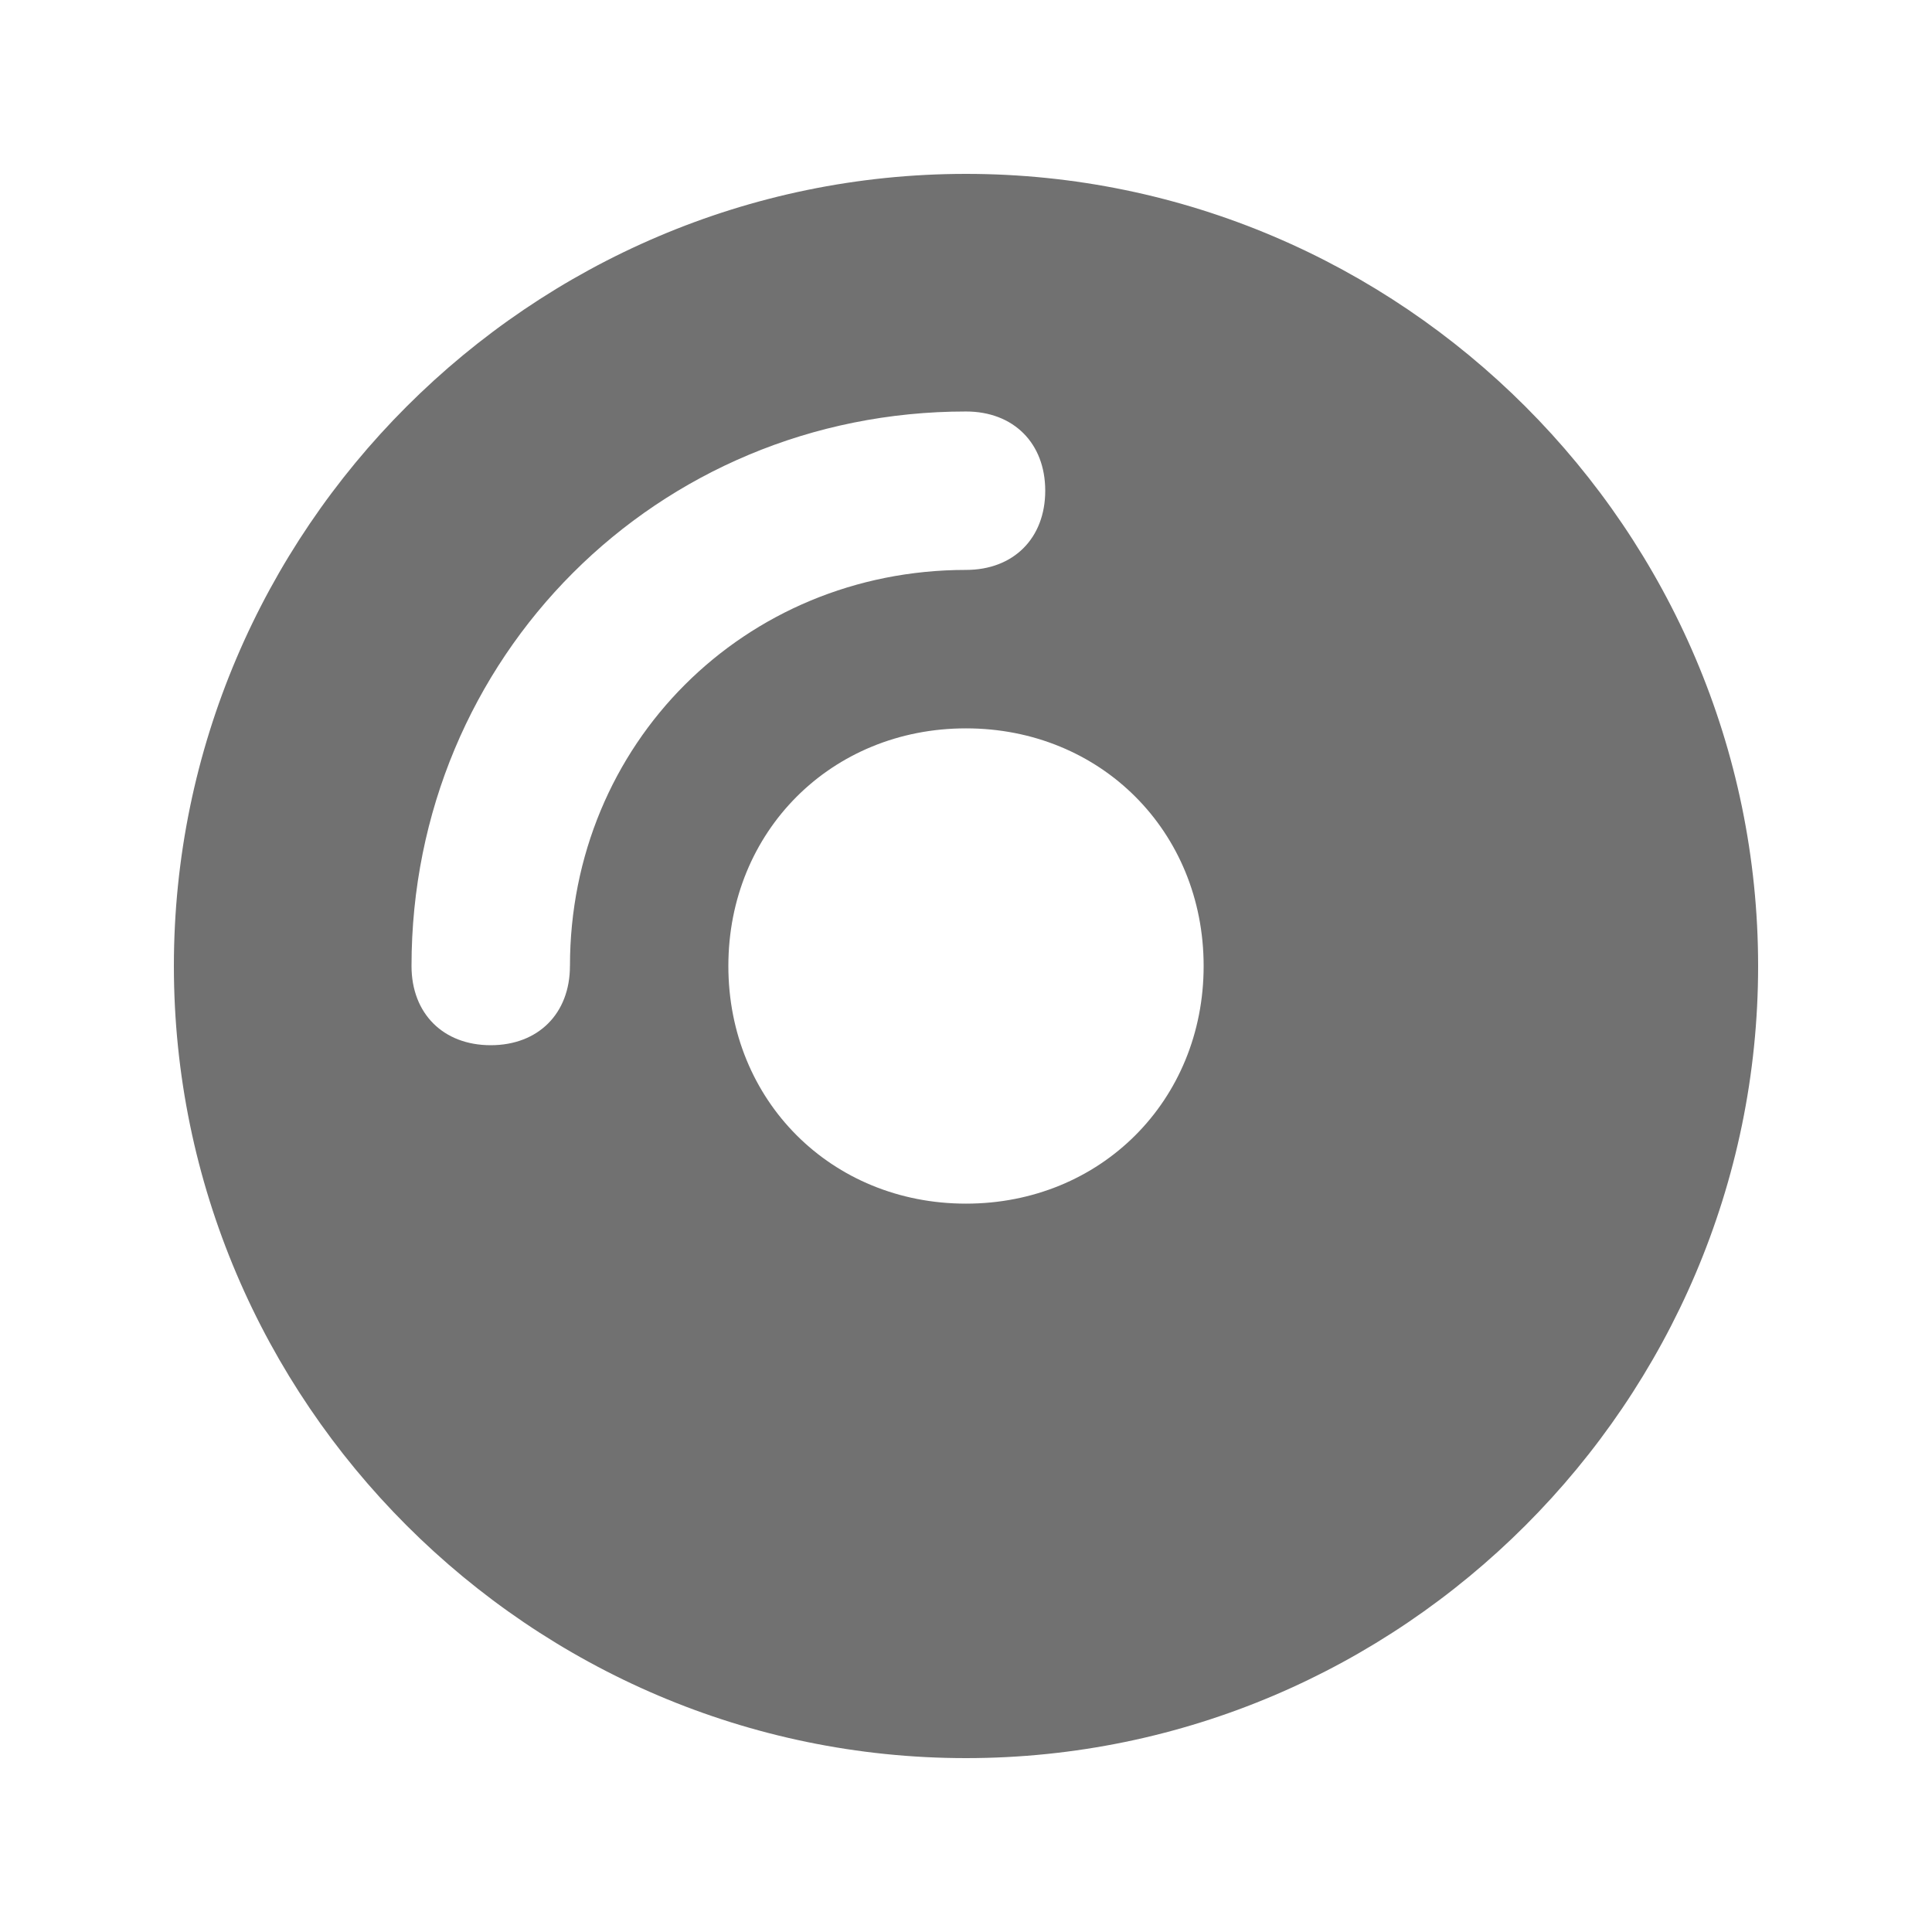 <?xml version="1.0" encoding="UTF-8"?>
<!-- Uploaded to: SVG Repo, www.svgrepo.com, Generator: SVG Repo Mixer Tools -->
<svg width="800px" height="800px" version="1.1" viewBox="144 144 512 512" xmlns="http://www.w3.org/2000/svg">
 <path d="m400 190.08c-115.46 0-209.92 94.465-209.92 209.92s94.465 209.92 209.92 209.92 209.92-94.465 209.92-209.92c-0.004-115.46-94.469-209.92-209.92-209.92zm-104.96 209.92c0 12.594-8.398 20.992-20.992 20.992s-20.992-8.398-20.992-20.992c0-81.867 65.074-146.95 146.95-146.95 12.594 0 20.992 8.398 20.992 20.992s-8.398 20.992-20.992 20.992c-58.777 0-104.96 46.184-104.96 104.96zm104.96 62.977c-35.688 0-62.977-27.289-62.977-62.977s27.289-62.977 62.977-62.977 62.977 27.289 62.977 62.977c0 35.684-27.293 62.977-62.977 62.977z" fill="#717171"/>
</svg>
